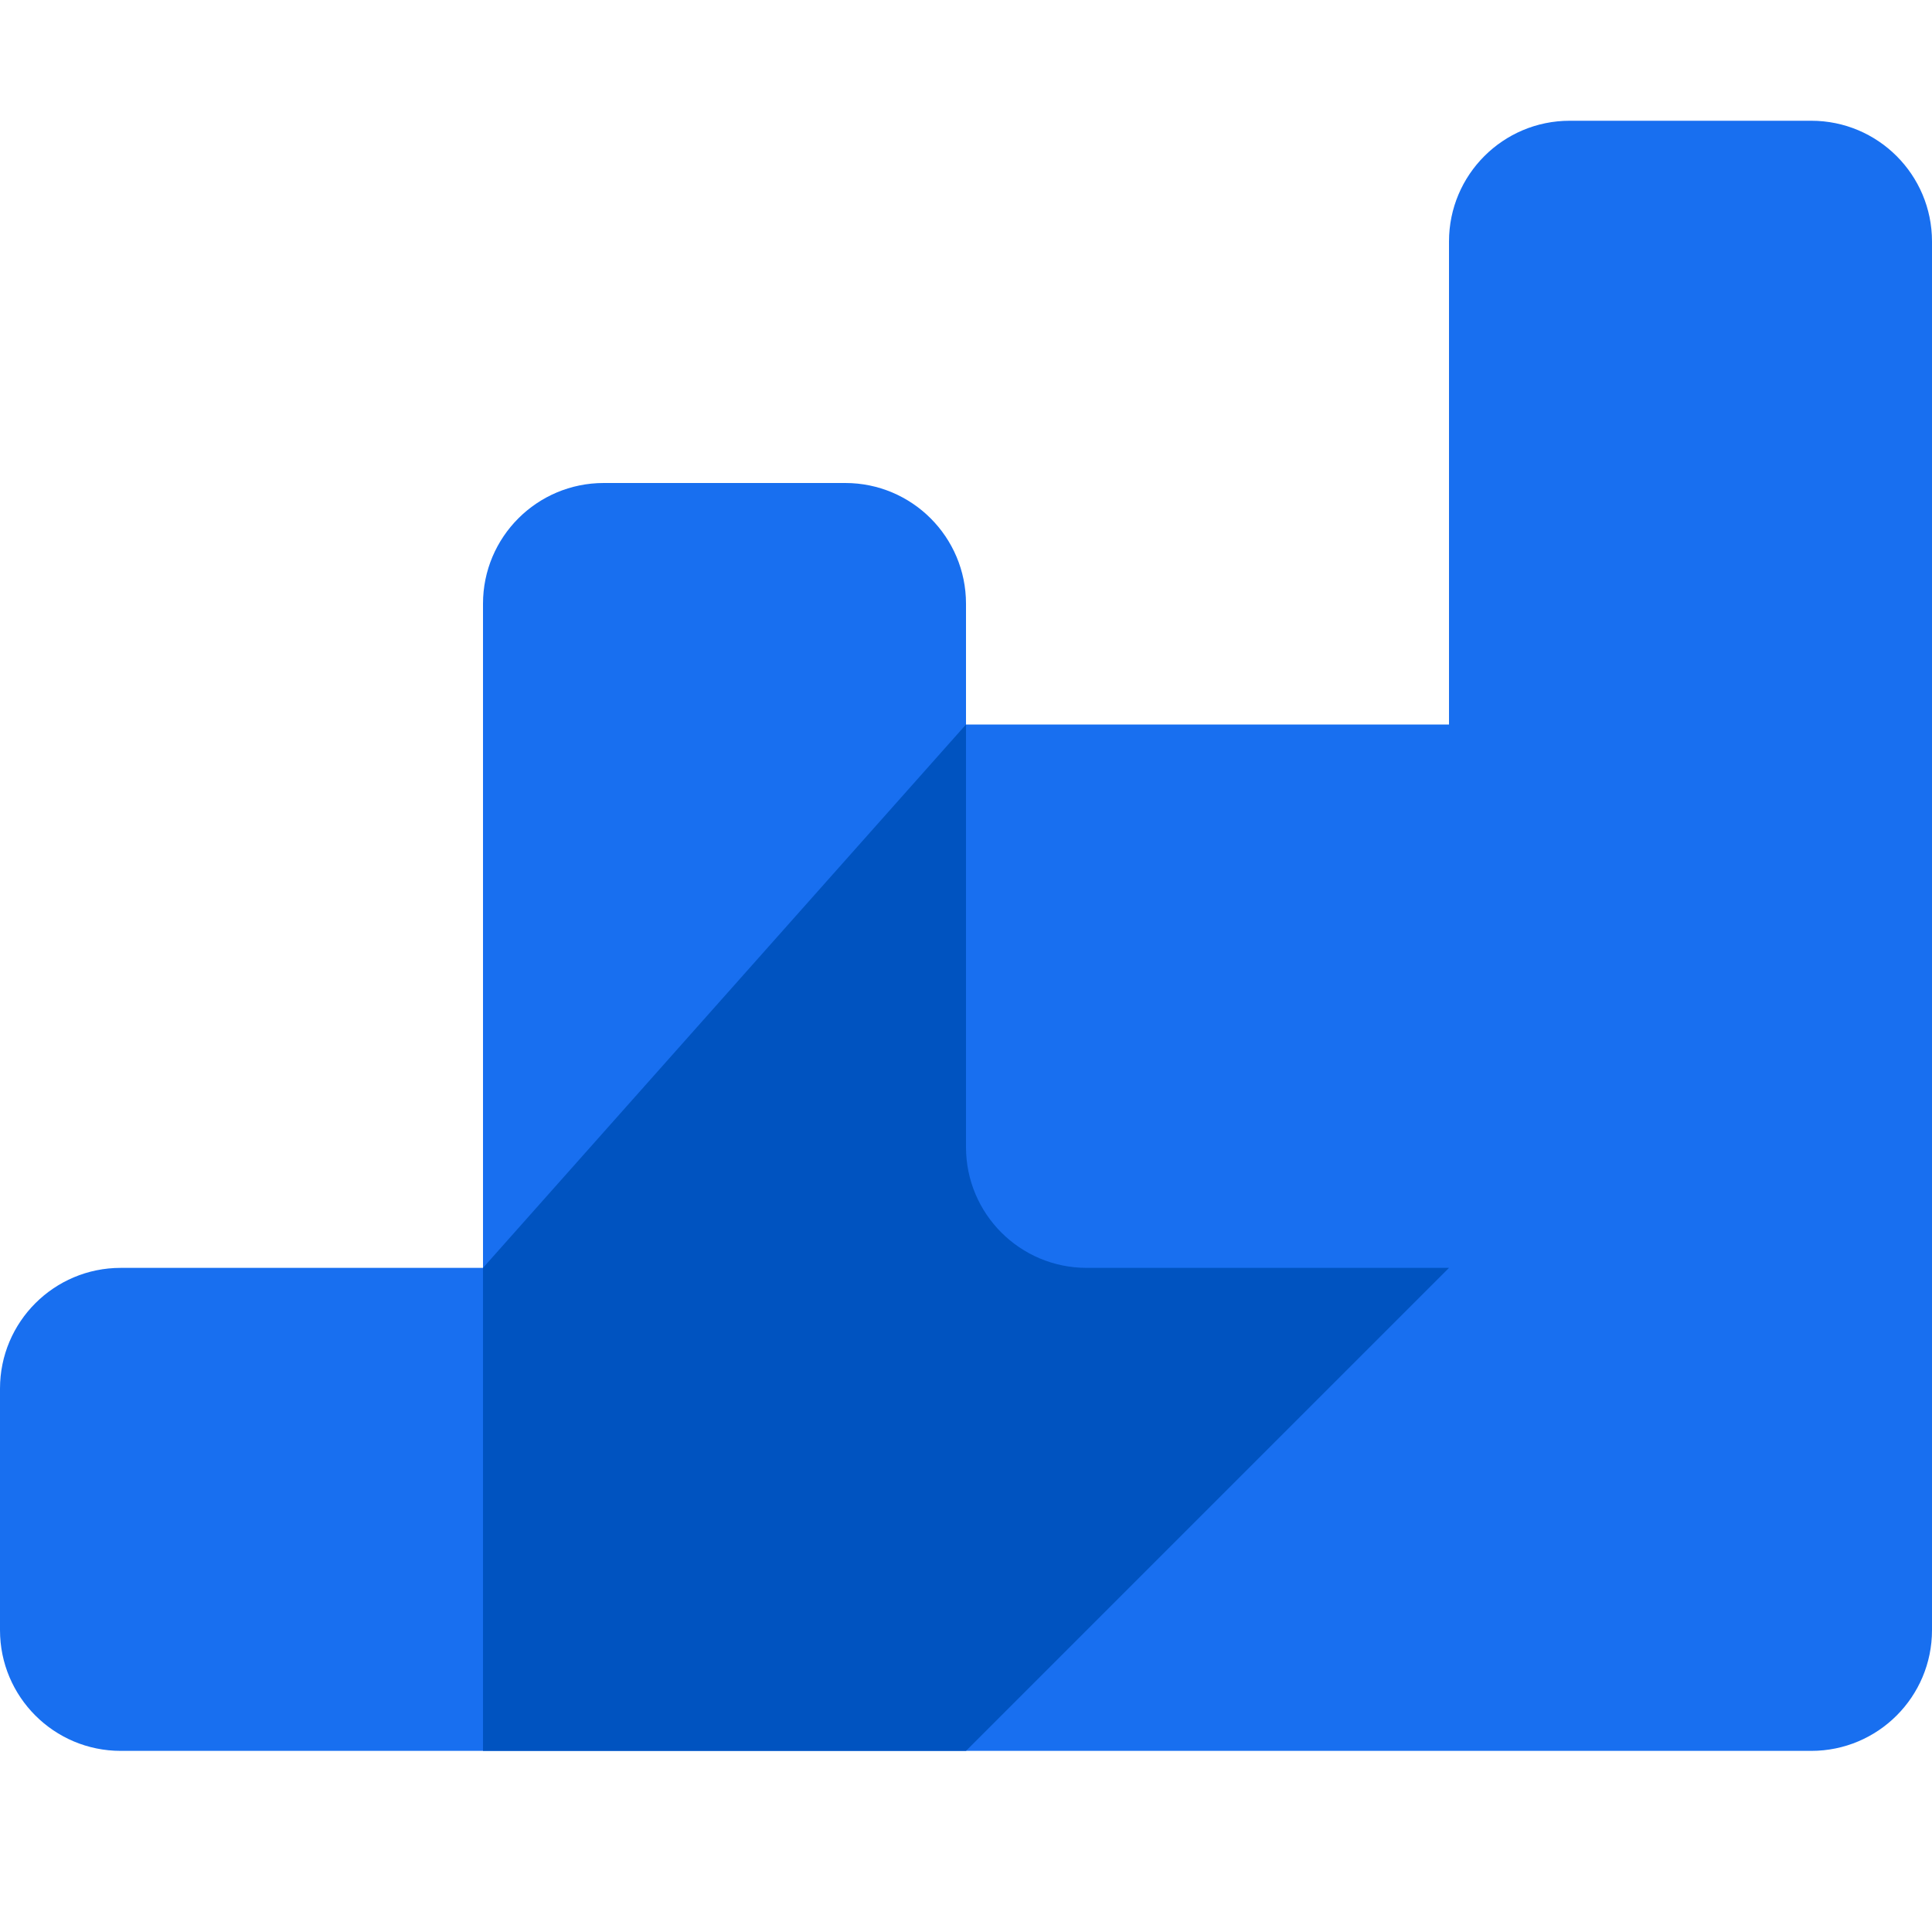 <svg width="32" height="32" viewBox="0 0 32 32" fill="none" xmlns="http://www.w3.org/2000/svg"><path fill="#186FF0" fill-rule="evenodd" clip-rule="evenodd" d="M24 4C24 2.895 24.895 2 26 2H30C31.105 2 32 2.895 32 4V27C32 28.105 31.105 29 30 29H2C0.895 29 0 28.105 0 27V23C0 21.895 0.895 21 2 21H8V10C8 8.895 8.895 8 10 8H14C15.105 8 16 8.895 16 10V12H24V4Z"/><path fill="#0053C0" d="M8 21L16 12V19C16 20.105 16.895 21 18 21H24L16 29H8V21Z"/></svg>